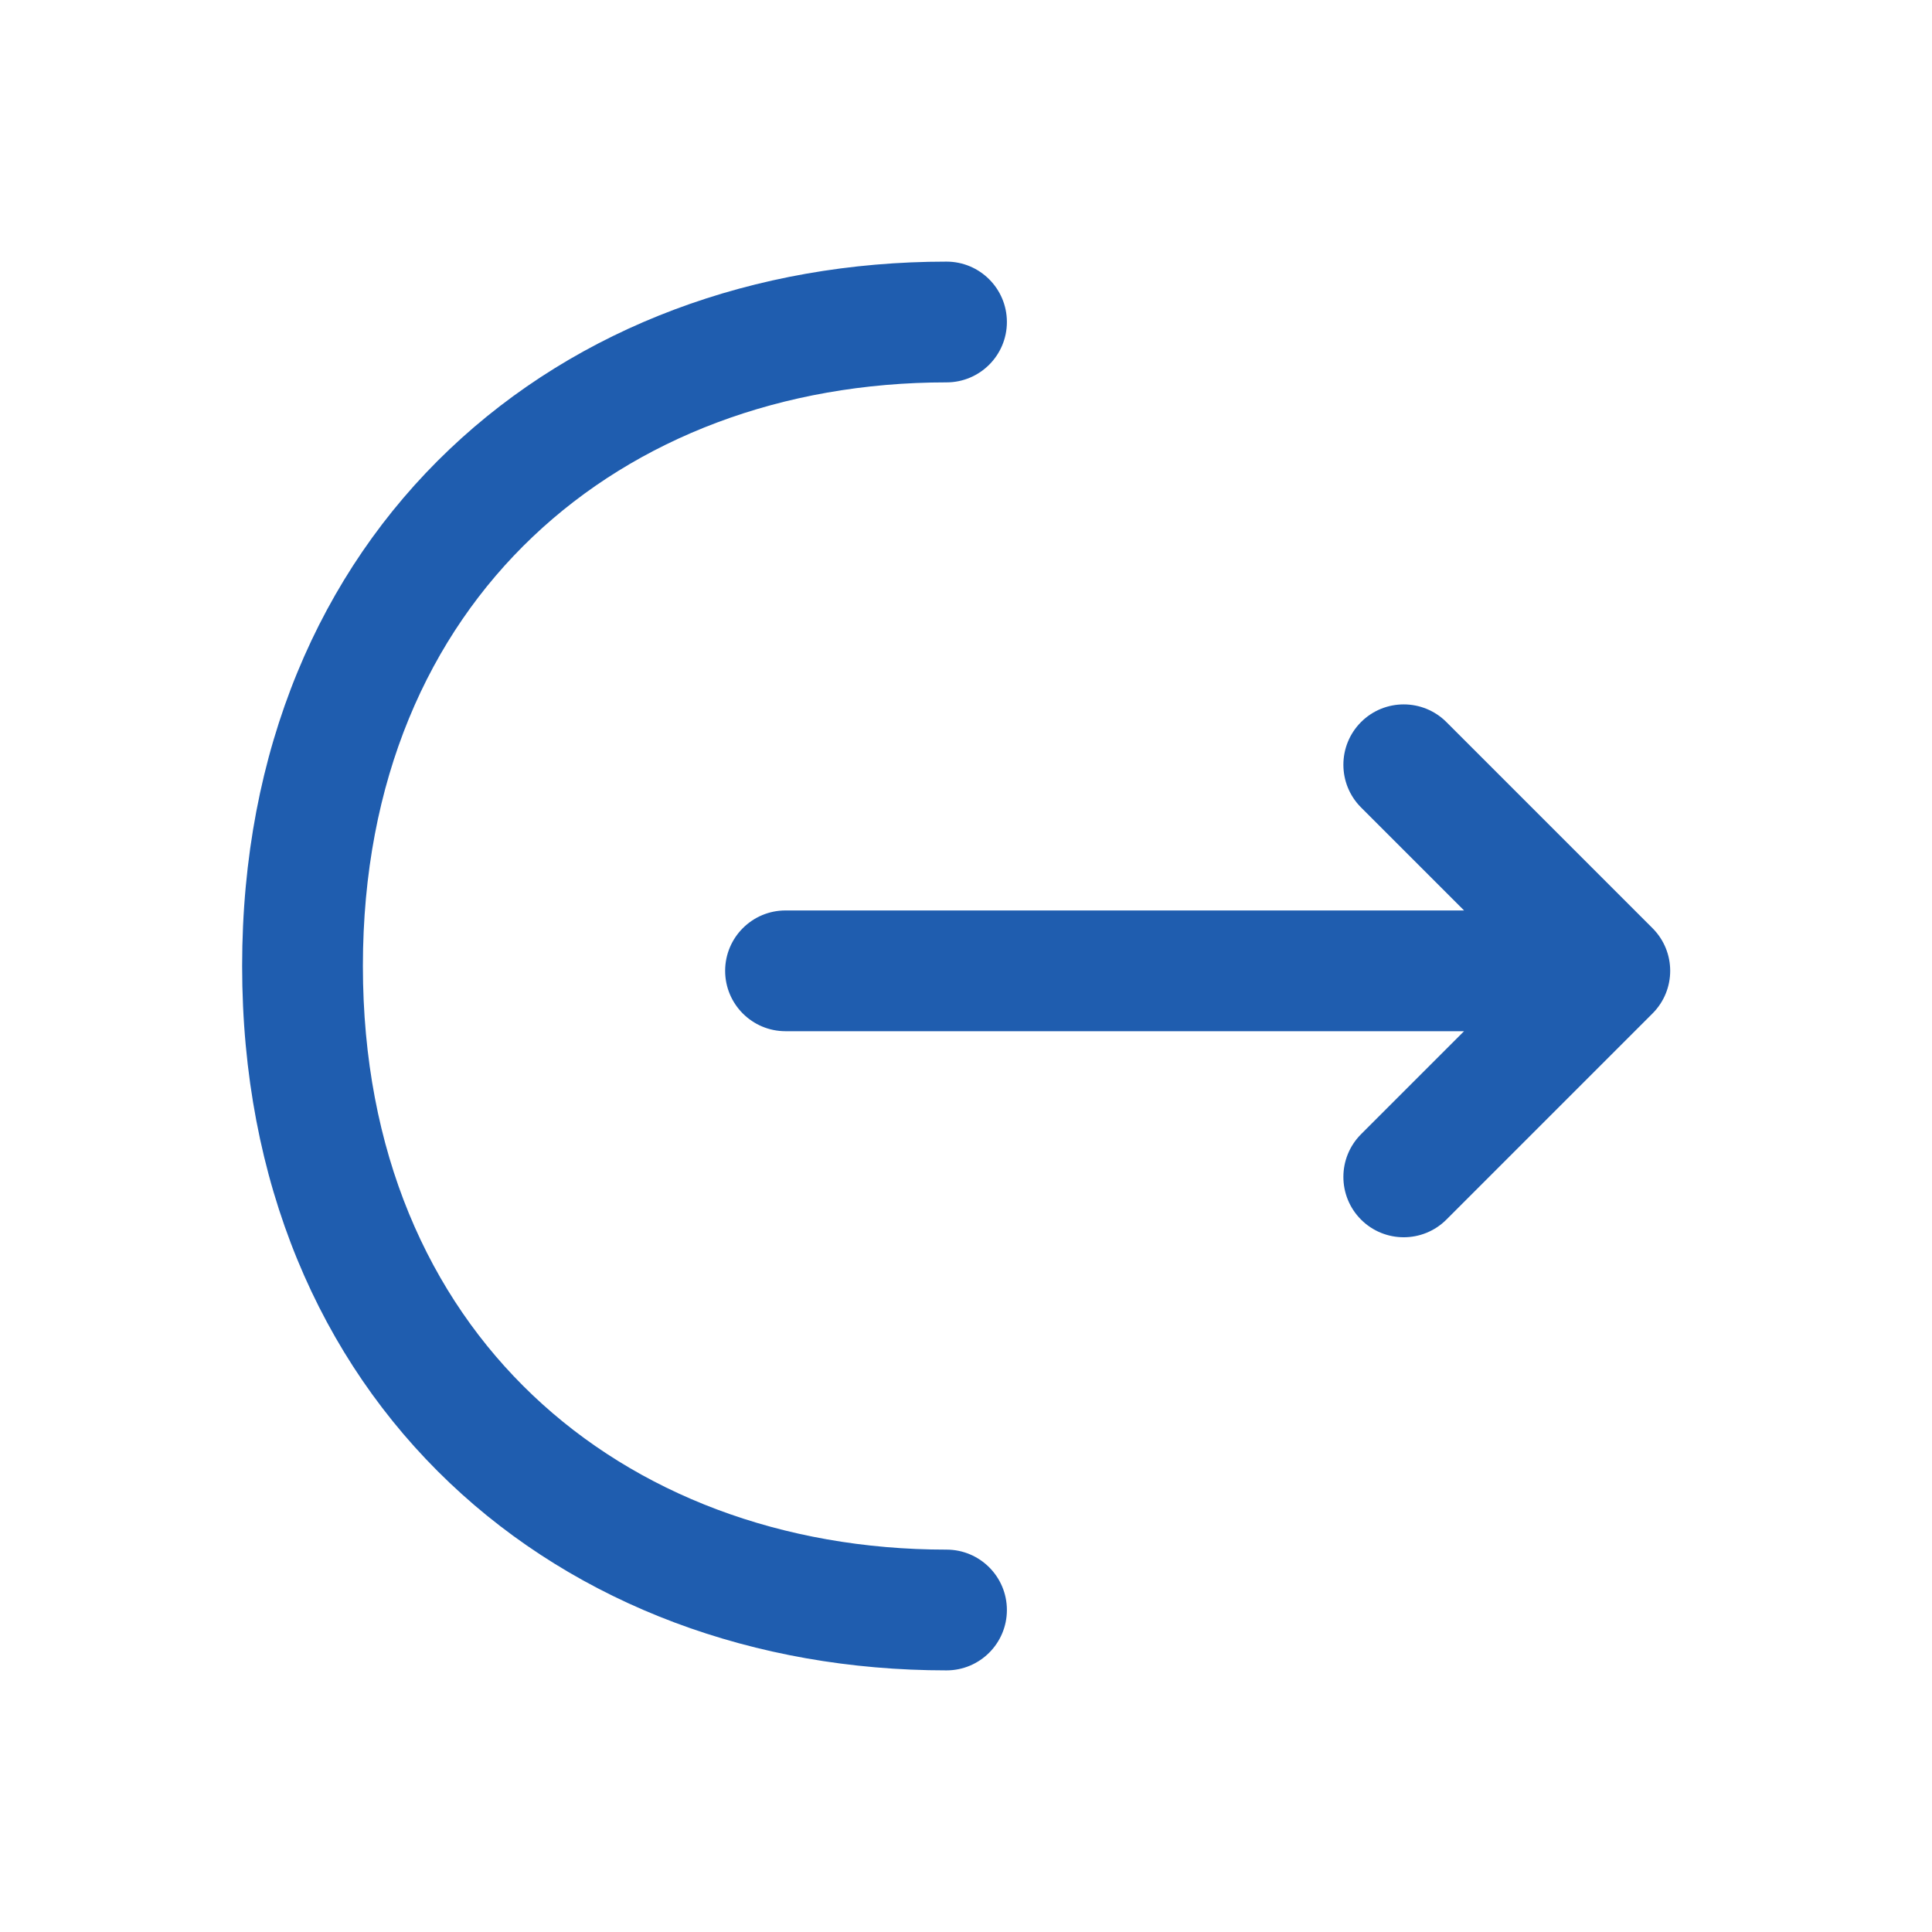 <svg width="24" height="24" viewBox="0 0 24 24" fill="none" xmlns="http://www.w3.org/2000/svg">
<path fill-rule="evenodd" clip-rule="evenodd" d="M4.508 12C4.508 9.688 5.33 7.891 6.617 6.669C7.909 5.441 9.717 4.75 11.758 4.75C12.172 4.75 12.508 4.414 12.508 4C12.508 3.586 12.172 3.25 11.758 3.25C9.378 3.25 7.186 4.059 5.584 5.581C3.975 7.109 3.008 9.312 3.008 12C3.008 14.688 3.975 16.891 5.584 18.419C7.186 19.941 9.378 20.75 11.758 20.75C12.172 20.75 12.508 20.414 12.508 20C12.508 19.586 12.172 19.25 11.758 19.25C9.717 19.25 7.909 18.559 6.617 17.331C5.33 16.109 4.508 14.312 4.508 12ZM16.907 8.97C17.2 8.677 17.675 8.677 17.968 8.97L20.528 11.53C20.821 11.823 20.821 12.297 20.528 12.59L17.968 15.15C17.675 15.443 17.2 15.443 16.907 15.15C16.615 14.857 16.615 14.383 16.907 14.09L18.187 12.81H9.758C9.344 12.81 9.008 12.474 9.008 12.06C9.008 11.646 9.344 11.31 9.758 11.31H18.187L16.907 10.03C16.615 9.737 16.615 9.263 16.907 8.97Z" fill="#1F5DAF"/>
</svg>

